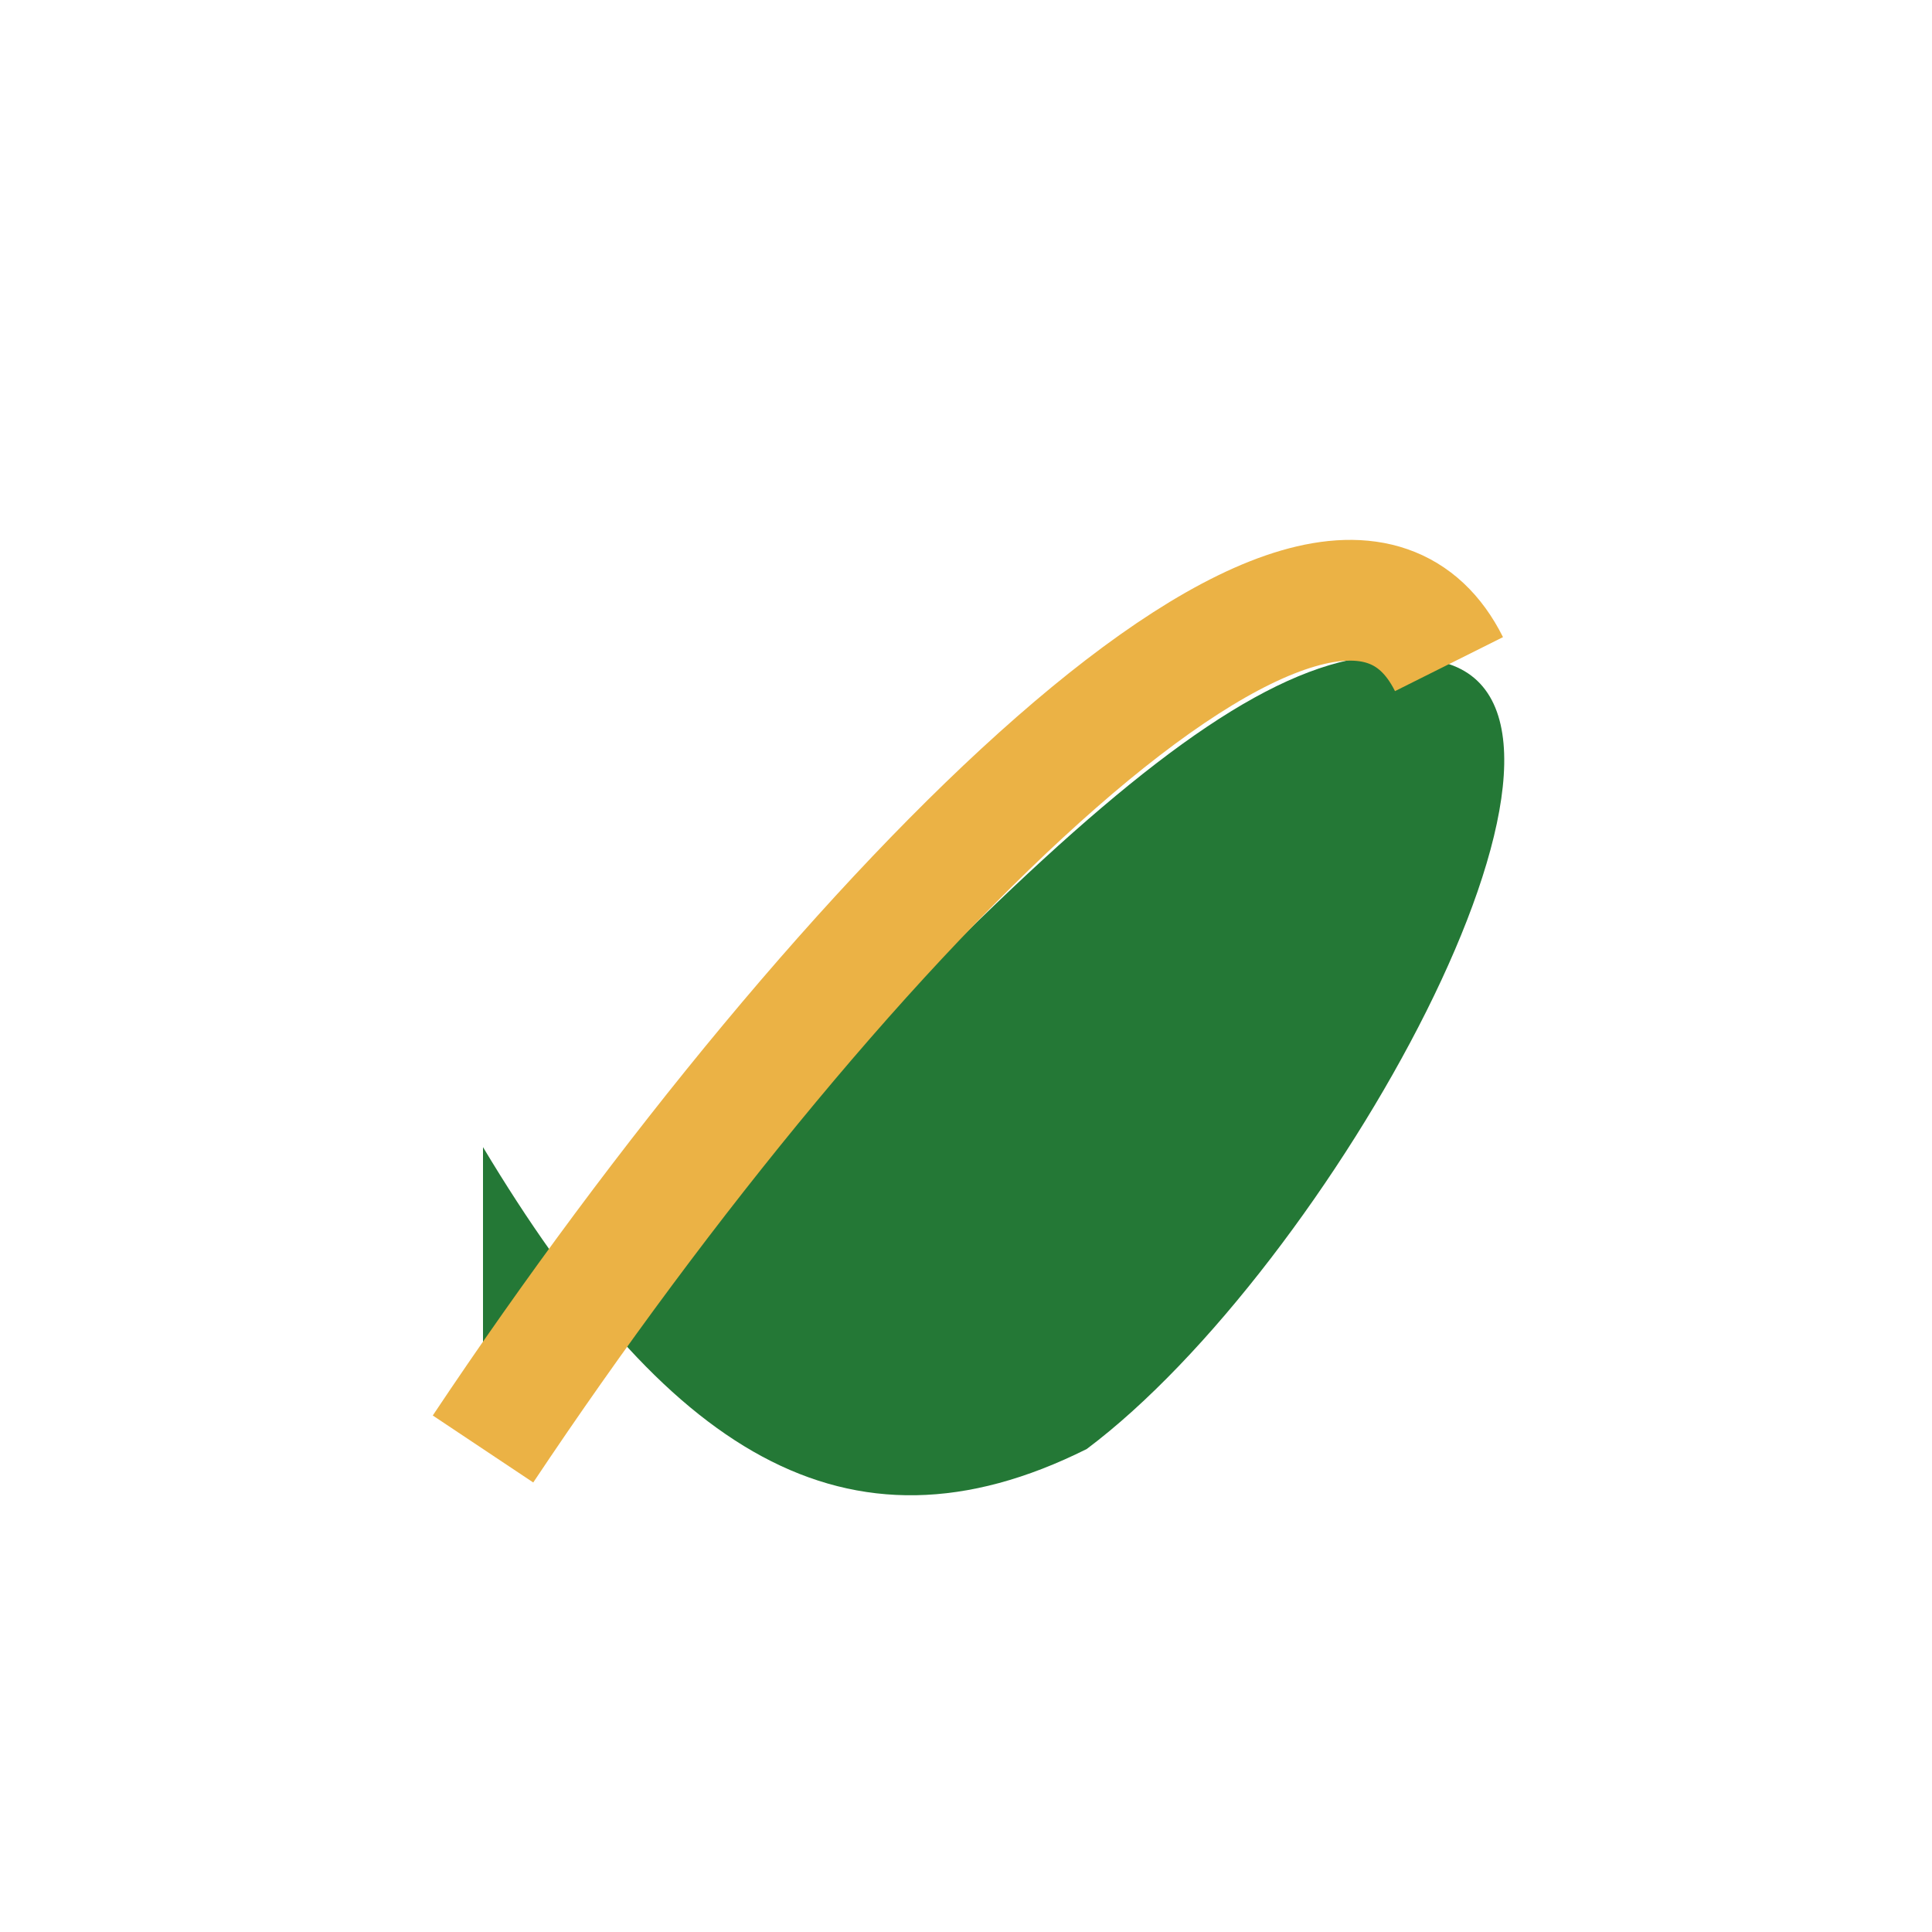 <?xml version="1.0" encoding="UTF-8"?>
<svg xmlns="http://www.w3.org/2000/svg" width="32" height="32" viewBox="0 0 32 32"><path d="M8 24c9-10 13-14 16-13 3 1-2 10-6 13-4 2-7 0-10-5" fill="#247836"/><path d="M8 24c6-9 14-17 16-13" stroke="#EBB245" stroke-width="2" fill="none"/></svg>
